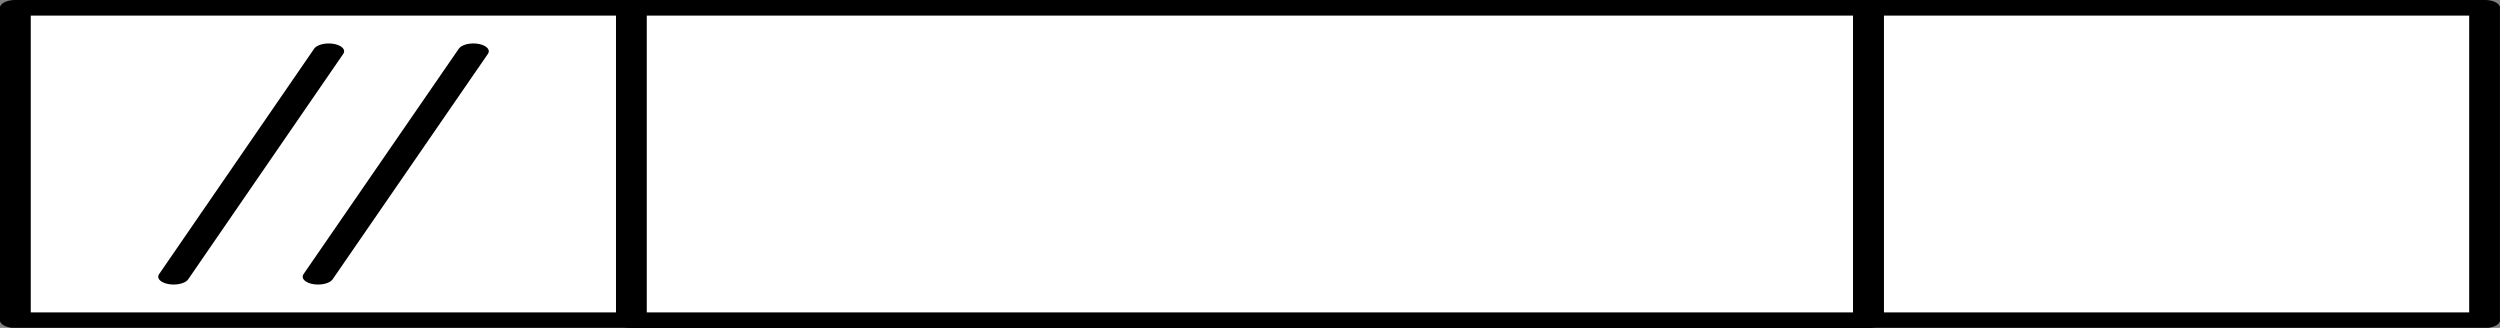 <?xml version="1.0" encoding="UTF-8" standalone="no"?>
<svg xmlns:dc="http://purl.org/dc/elements/1.1/" xmlns:cc="http://creativecommons.org/ns#" xmlns:rdf="http://www.w3.org/1999/02/22-rdf-syntax-ns#" xmlns:svg="http://www.w3.org/2000/svg" xmlns="http://www.w3.org/2000/svg" id="svg2718" version="1.2" viewBox="0 0 45.161 5.923" height="5.923pt" width="45.161pt">
  <rect x="0" y="0" width="45.161" height="5.923" fill="#808080" stroke="none"/>
  <defs id="defs2687">
    <clipPath id="clip1">
      <path id="path2666" d="M 0 0 L 12 0 L 12 5.922 L 0 5.922 Z M 0 0 " />
    </clipPath>
    <clipPath id="clip2">
      <path id="path2669" d="M 2 0 L 7 0 L 7 5.922 L 2 5.922 Z M 2 0 " />
    </clipPath>
    <clipPath id="clip3">
      <path id="path2672" d="M 5 0 L 9 0 L 9 5.922 L 5 5.922 Z M 5 0 " />
    </clipPath>
    <clipPath id="clip4">
      <path id="path2675" d="M 11 0 L 34 0 L 34 5.922 L 11 5.922 Z M 11 0 " />
    </clipPath>
    <clipPath id="clip5">
      <path id="path2678" d="M 11 0 L 35 0 L 35 5.922 L 11 5.922 Z M 11 0 " />
    </clipPath>
    <clipPath id="clip6">
      <path id="path2681" d="M 33 0 L 45 0 L 45 5.922 L 33 5.922 Z M 33 0 " />
    </clipPath>
    <clipPath id="clip7">
      <path id="path2684" d="M 33 0 L 45.16 0 L 45.16 5.922 L 33 5.922 Z M 33 0 " />
    </clipPath>
  </defs>
  <g id="surface775860">
    <g id="g2691" clip-rule="nonzero" clip-path="url(#clip1)">
      <path id="path2689" transform="matrix(1,0,0,0.507,0,0)" d="M 0.277 0.278 L 11.406 0.278 L 11.406 11.409 L 0.277 11.409 Z M 0.277 0.278 " style="fill-rule:nonzero;fill:rgb(100%,100%,100%);fill-opacity:1;stroke-width:0.557;stroke-linecap:round;stroke-linejoin:round;stroke:rgb(0%,0%,0%);stroke-opacity:1;stroke-miterlimit:4;" />
    </g>
    <g id="g2695" clip-rule="nonzero" clip-path="url(#clip2)">
      <path id="path2693" transform="matrix(1,0,0,0.507,0,0)" d="M 5.938 1.827 L 3.137 9.859 " style="fill:none;stroke-width:0.557;stroke-linecap:round;stroke-linejoin:round;stroke:rgb(0%,0%,0%);stroke-opacity:1;stroke-miterlimit:4;" />
    </g>
    <g id="g2699" clip-rule="nonzero" clip-path="url(#clip3)">
      <path id="path2697" transform="matrix(1,0,0,0.507,0,0)" d="M 8.551 1.827 L 5.746 9.859 " style="fill:none;stroke-width:0.557;stroke-linecap:round;stroke-linejoin:round;stroke:rgb(0%,0%,0%);stroke-opacity:1;stroke-miterlimit:4;" />
    </g>
    <g id="g2703" clip-rule="nonzero" clip-path="url(#clip4)">
      <path id="path2701" d="M 11.406 0.141 L 33.754 0.141 L 33.754 5.781 L 11.406 5.781 Z M 11.406 0.141 " style=" stroke:none;fill-rule:nonzero;fill:rgb(100%,100%,100%);fill-opacity:1;" />
    </g>
    <g id="g2707" clip-rule="nonzero" clip-path="url(#clip5)">
      <path id="path2705" transform="matrix(1,0,0,0.507,0,0)" d="M 11.406 0.278 L 33.754 0.278 L 33.754 11.409 L 11.406 11.409 Z M 11.406 0.278 " style="fill:none;stroke-width:0.555;stroke-linecap:round;stroke-linejoin:round;stroke:rgb(0%,0%,0%);stroke-opacity:1;stroke-miterlimit:4;" />
    </g>
    <g id="g2711" clip-rule="nonzero" clip-path="url(#clip6)">
      <path id="path2709" d="M 33.754 0.141 L 44.883 0.141 L 44.883 5.781 L 33.754 5.781 Z M 33.754 0.141 " style=" stroke:none;fill-rule:nonzero;fill:rgb(100%,100%,100%);fill-opacity:1;" />
    </g>
    <g id="g2715" clip-rule="nonzero" clip-path="url(#clip7)">
      <path id="path2713" transform="matrix(1,0,0,0.507,0,0)" d="M 33.754 0.278 L 44.883 0.278 L 44.883 11.409 L 33.754 11.409 Z M 33.754 0.278 " style="fill:none;stroke-width:0.557;stroke-linecap:round;stroke-linejoin:round;stroke:rgb(0%,0%,0%);stroke-opacity:1;stroke-miterlimit:4;" />
    </g>
  </g>
</svg>
